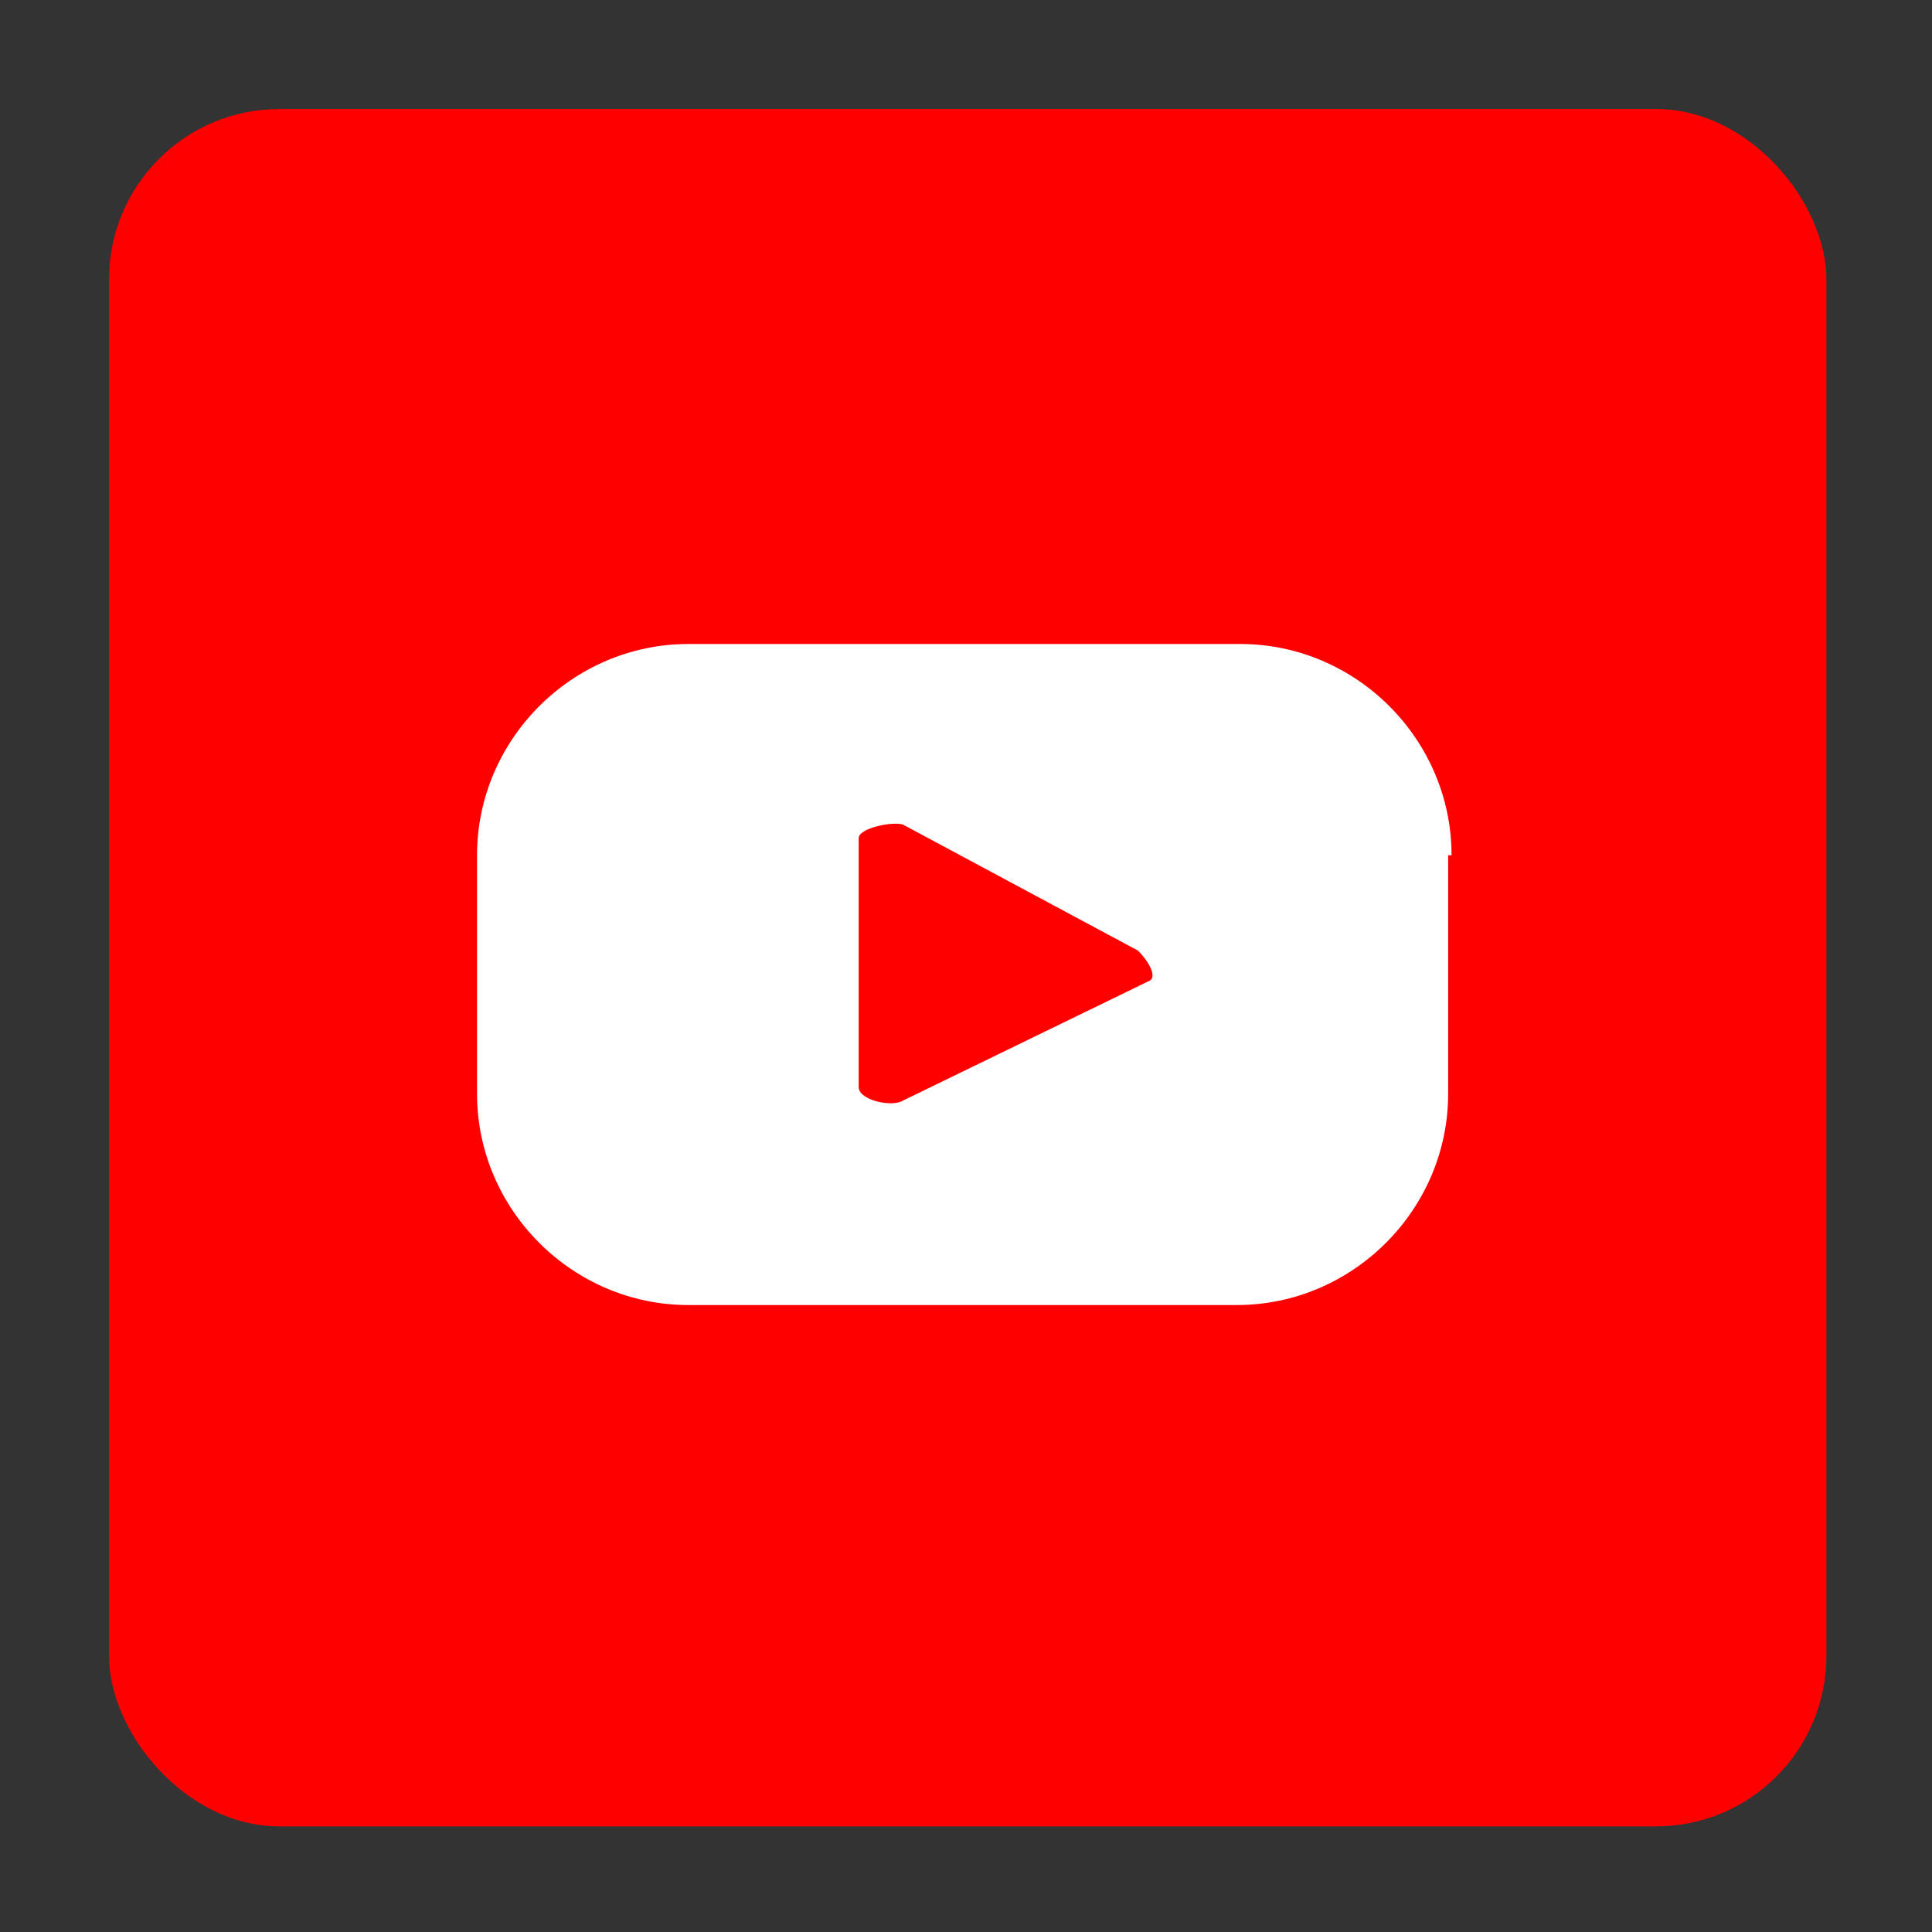<?xml version="1.0" encoding="UTF-8"?>
<svg id="Calque_1" data-name="Calque 1" xmlns="http://www.w3.org/2000/svg" version="1.1" viewBox="0 0 56.7 56.7">
  <rect x="0" y="0" width="56.7" height="56.7" fill="#333333" stroke="none"/>
  <defs>
    <style>
      .cls-1 {
        fill: red;
      }

      .cls-1, .cls-2 {
        stroke-width: 0px;
      }

      .cls-2 {
        fill: #fff;
      }
    </style>
  </defs>
  <rect class="cls-1" x="3.2" y="3.2" width="50.4" height="50.4" rx="5" ry="5"/>
  <path class="cls-2" d="M42.6,25.1c0-3.4-2.8-6.2-6.2-6.2h-16.2c-3.4,0-6.2,2.8-6.2,6.2v7c0,3.4,2.8,6.2,6.2,6.2h16.1c3.4,0,6.2-2.8,6.2-6.2v-7h0ZM33.7,28.8l-7.2,3.5c-.3.2-1.3,0-1.3-.4v-7.3c0-.3,1-.5,1.3-.4l6.9,3.7c.3.3.6.8.3.9Z"/>
</svg>